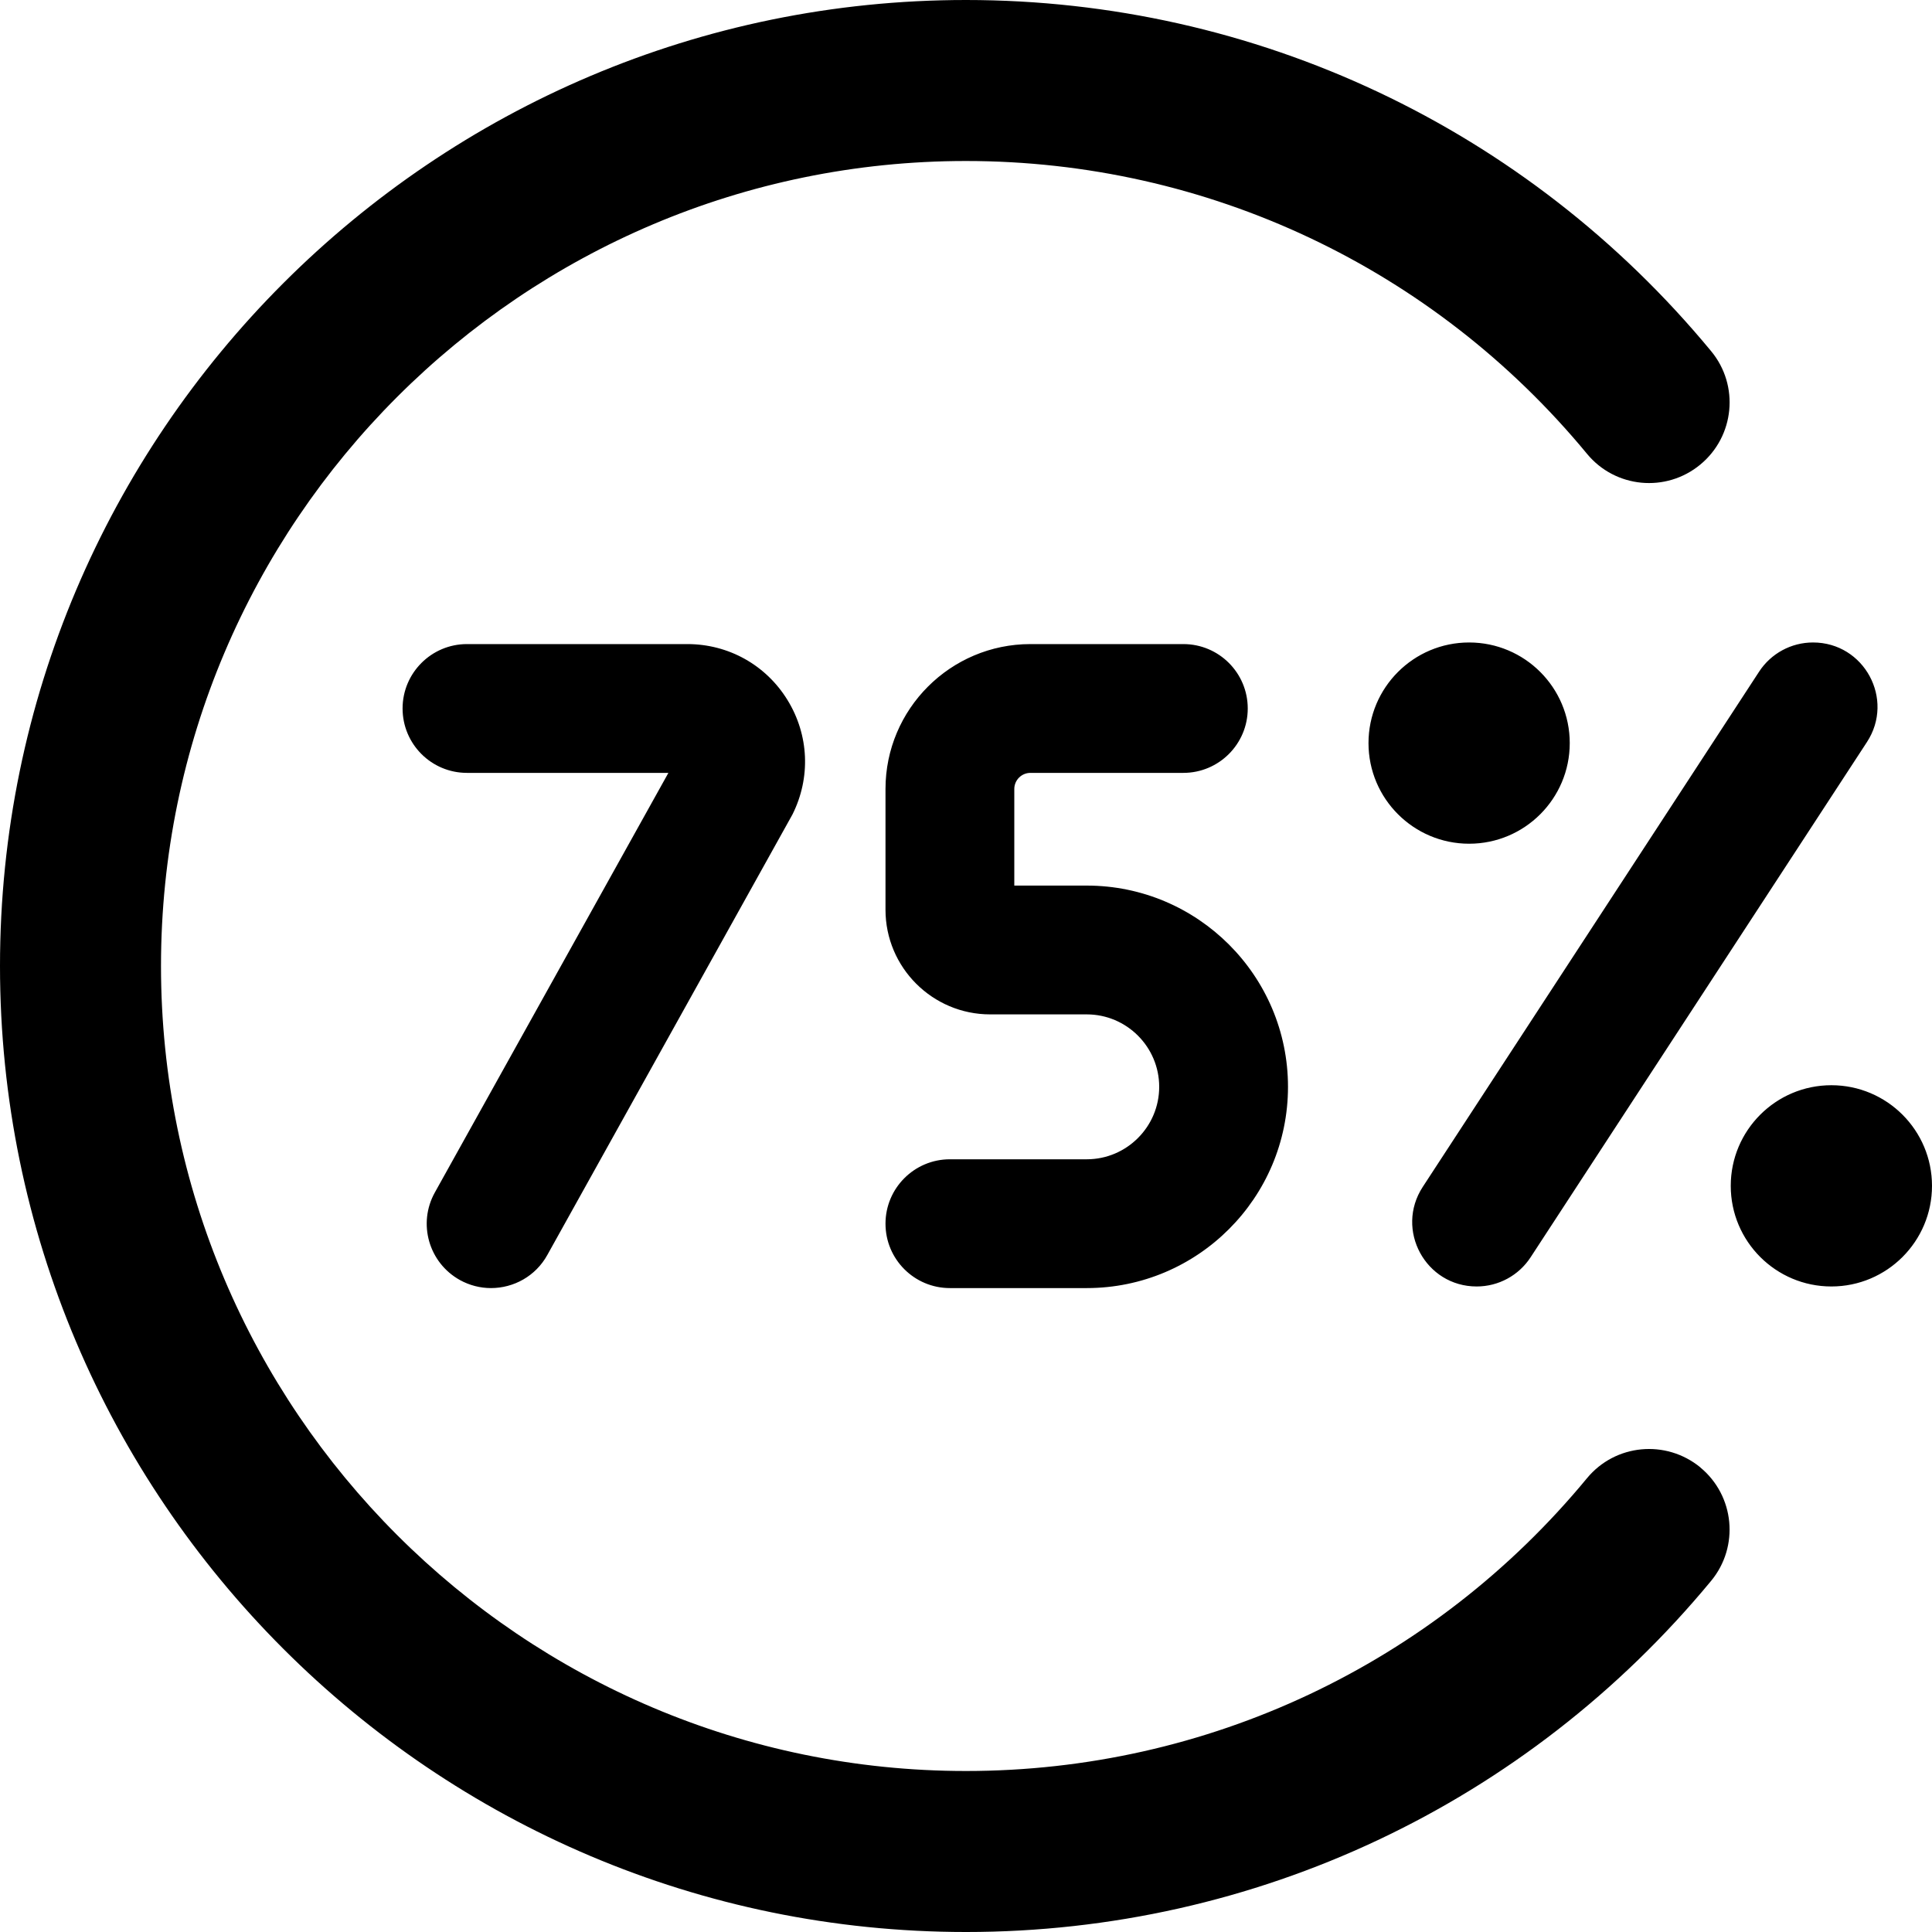 <?xml version="1.0" encoding="UTF-8"?>
<svg xmlns="http://www.w3.org/2000/svg" id="Layer_1" data-name="Layer 1" viewBox="0 0 24 24">
  <path d="m21.122,18.229c.426.352.486.982.135,1.408-2.29,2.772-5.664,4.363-9.257,4.363C5.383,24,0,18.617,0,12S5.383,0,12,0c3.593,0,6.966,1.59,9.257,4.363.352.426.291,1.056-.135,1.408-.427.353-1.057.292-1.408-.134-1.908-2.311-4.72-3.637-7.714-3.637C6.486,2,2,6.486,2,12s4.486,10,10,10c2.994,0,5.806-1.325,7.714-3.637.352-.426.98-.485,1.408-.135Zm1.628-4.748c-.69,0-1.25.56-1.25,1.25s.56,1.25,1.25,1.25,1.25-.56,1.25-1.25-.56-1.25-1.25-1.25Zm-3.25-4.25c0-.69-.56-1.25-1.25-1.25s-1.25.56-1.25,1.25.56,1.25,1.25,1.25,1.25-.56,1.25-1.25Zm-1.156,6.75c.27,0,.522-.136.67-.363l4.178-6.4c.347-.532-.034-1.237-.67-1.237-.27,0-.522.136-.67.363l-4.178,6.4c-.347.532.034,1.237.67,1.237Zm-4.844-1.58h-1.7c-.441,0-.8.358-.8.8s.358.8.8.8h1.7c1.379,0,2.5-1.121,2.5-2.5s-1.121-2.5-2.5-2.5h-.9v-1.2c0-.11.09-.2.2-.2h1.9c.441,0,.8-.358.8-.8s-.358-.8-.8-.8h-1.9c-.992,0-1.8.807-1.8,1.8v1.5c0,.717.583,1.3,1.3,1.3h1.2c.496,0,.9.404.9.9s-.404.9-.9.9Zm-7.789,1.499c.123.068.256.101.388.101.281,0,.554-.147.7-.411l3.045-5.472c.229-.457.206-.988-.062-1.423s-.733-.694-1.244-.694h-2.737c-.441,0-.8.358-.8.8s.358.8.8.8h2.502l-2.901,5.212c-.215.386-.076.873.311,1.088Z"/>
</svg>
